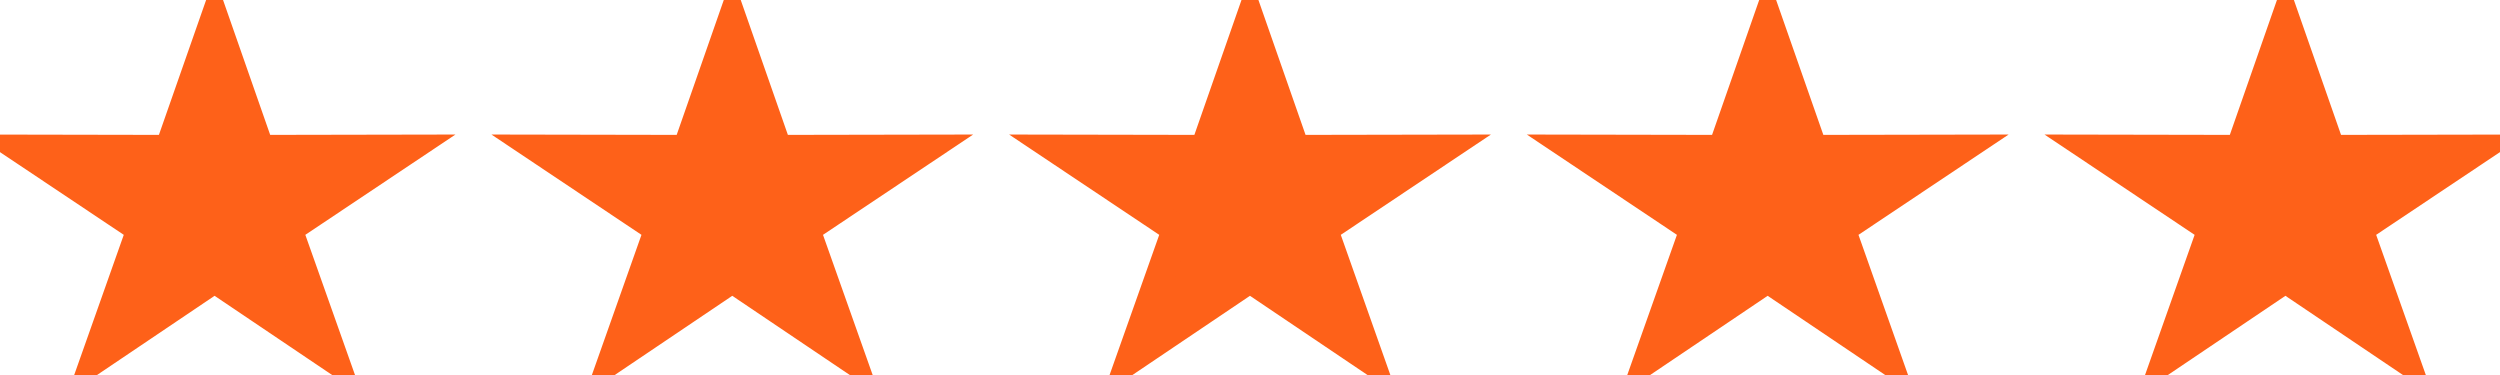 <?xml version="1.0" encoding="UTF-8"?> <svg xmlns="http://www.w3.org/2000/svg" viewBox="0 0 129.00 19.35" data-guides="{&quot;vertical&quot;:[],&quot;horizontal&quot;:[]}"><defs></defs><path fill="#fe6119" stroke="#fe6119" fill-opacity="1" stroke-width="1.51" stroke-opacity="1" clip-rule="evenodd" fill-rule="evenodd" stroke-miterlimit="22.926" text-rendering="geometricprecision" id="tSvg6e51c3cf07" title="Path 1" d="M11.072 1.038C11.85 3.264 12.628 5.49 13.406 7.716C15.938 7.711 18.471 7.707 21.004 7.702C18.951 9.073 16.899 10.445 14.847 11.816C15.635 14.041 16.423 16.265 17.212 18.49C15.165 17.111 13.119 15.732 11.072 14.353C9.026 15.732 6.98 17.111 4.933 18.49C5.72 16.265 6.507 14.041 7.294 11.816C5.242 10.445 3.189 9.073 1.137 7.702C3.669 7.707 6.202 7.711 8.735 7.716C9.514 5.49 10.293 3.264 11.072 1.038Z"></path><path fill="#fe6119" stroke="#fe6119" fill-opacity="1" stroke-width="1.51" stroke-opacity="1" clip-rule="evenodd" fill-rule="evenodd" stroke-miterlimit="22.926" text-rendering="geometricprecision" id="tSvg118b6c72f40" title="Path 2" d="M37.785 1.038C38.563 3.264 39.341 5.49 40.119 7.716C42.651 7.711 45.184 7.707 47.717 7.702C45.664 9.073 43.612 10.445 41.559 11.816C42.348 14.041 43.136 16.265 43.924 18.49C41.878 17.111 39.832 15.732 37.785 14.353C35.739 15.732 33.693 17.111 31.646 18.49C32.433 16.265 33.22 14.041 34.007 11.816C31.956 10.445 29.905 9.073 27.854 7.702C30.387 7.707 32.919 7.711 35.452 7.716C36.23 5.49 37.008 3.264 37.785 1.038Z"></path><path fill="#fe6119" stroke="#fe6119" fill-opacity="1" stroke-width="1.51" stroke-opacity="1" clip-rule="evenodd" fill-rule="evenodd" stroke-miterlimit="22.926" text-rendering="geometricprecision" id="tSvg134efcc904d" title="Path 3" d="M64.498 1.038C65.276 3.264 66.054 5.49 66.831 7.716C69.366 7.711 71.9 7.707 74.434 7.702C72.382 9.073 70.329 10.445 68.277 11.816C69.064 14.041 69.85 16.265 70.637 18.49C68.591 17.111 66.544 15.732 64.498 14.353C62.452 15.732 60.405 17.111 58.359 18.49C59.147 16.265 59.936 14.041 60.724 11.816C58.672 10.445 56.619 9.073 54.567 7.702C57.099 7.707 59.632 7.711 62.165 7.716C62.943 5.49 63.72 3.264 64.498 1.038Z"></path><path fill="#fe6119" stroke="#fe6119" fill-opacity="1" stroke-width="1.51" stroke-opacity="1" clip-rule="evenodd" fill-rule="evenodd" stroke-miterlimit="22.926" text-rendering="geometricprecision" id="tSvg47c3640dd5" title="Path 4" d="M91.211 1.038C91.99 3.264 92.769 5.49 93.549 7.716C96.081 7.711 98.614 7.707 101.147 7.702C99.094 9.073 97.042 10.445 94.99 11.816C95.776 14.041 96.563 16.265 97.35 18.49C95.304 17.111 93.257 15.732 91.211 14.353C89.165 15.732 87.118 17.111 85.072 18.49C85.86 16.265 86.649 14.041 87.437 11.816C85.385 10.445 83.332 9.073 81.28 7.702C83.812 7.707 86.345 7.711 88.878 7.716C89.655 5.49 90.433 3.264 91.211 1.038Z"></path><path fill="#fe6119" stroke="#fe6119" fill-opacity="1" stroke-width="1.51" stroke-opacity="1" clip-rule="evenodd" fill-rule="evenodd" stroke-miterlimit="22.926" text-rendering="geometricprecision" id="tSvga29fa0b82b" title="Path 5" d="M117.928 1.038C118.706 3.264 119.484 5.49 120.262 7.716C122.794 7.711 125.327 7.707 127.86 7.702C125.807 9.073 123.755 10.445 121.702 11.816C122.491 14.041 123.279 16.265 124.067 18.49C122.021 17.111 119.975 15.732 117.928 14.353C115.882 15.732 113.836 17.111 111.789 18.49C112.576 16.265 113.363 14.041 114.15 11.816C112.097 10.445 110.045 9.073 107.993 7.702C110.527 7.707 113.061 7.711 115.595 7.716C116.373 5.49 117.151 3.264 117.928 1.038Z"></path></svg> 